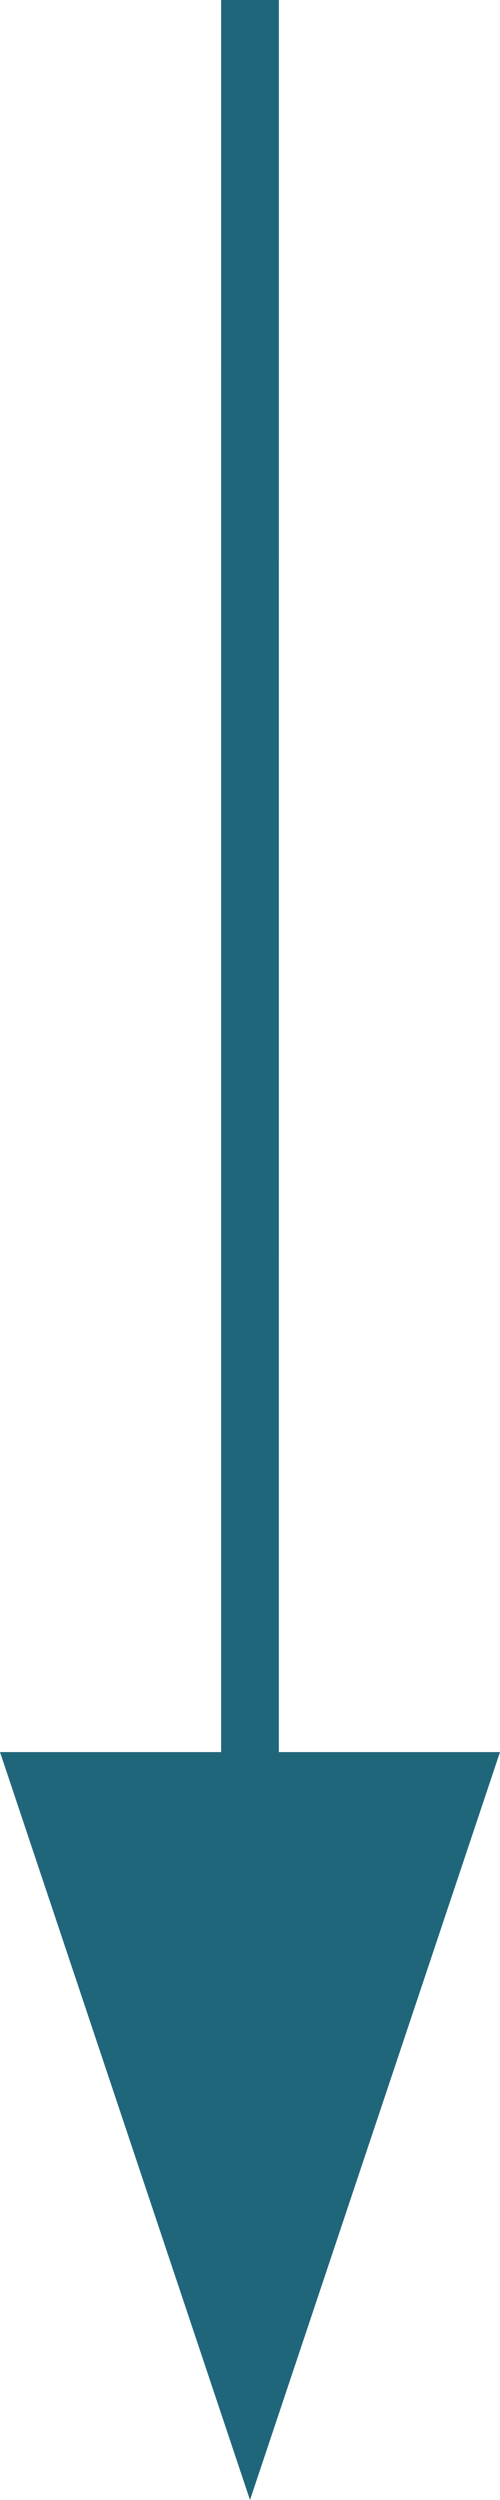 <?xml version="1.0" encoding="UTF-8"?> <svg xmlns="http://www.w3.org/2000/svg" width="26" height="130" viewBox="0 0 26 130" fill="none"><path d="M11.499 -1.26772e-06L14.501 -1.00528e-06L14.5 91.108L26 91.108L13 130L3.40001e-06 91.108L11.498 91.108L11.499 -1.26772e-06Z" fill="#20667A"></path></svg> 